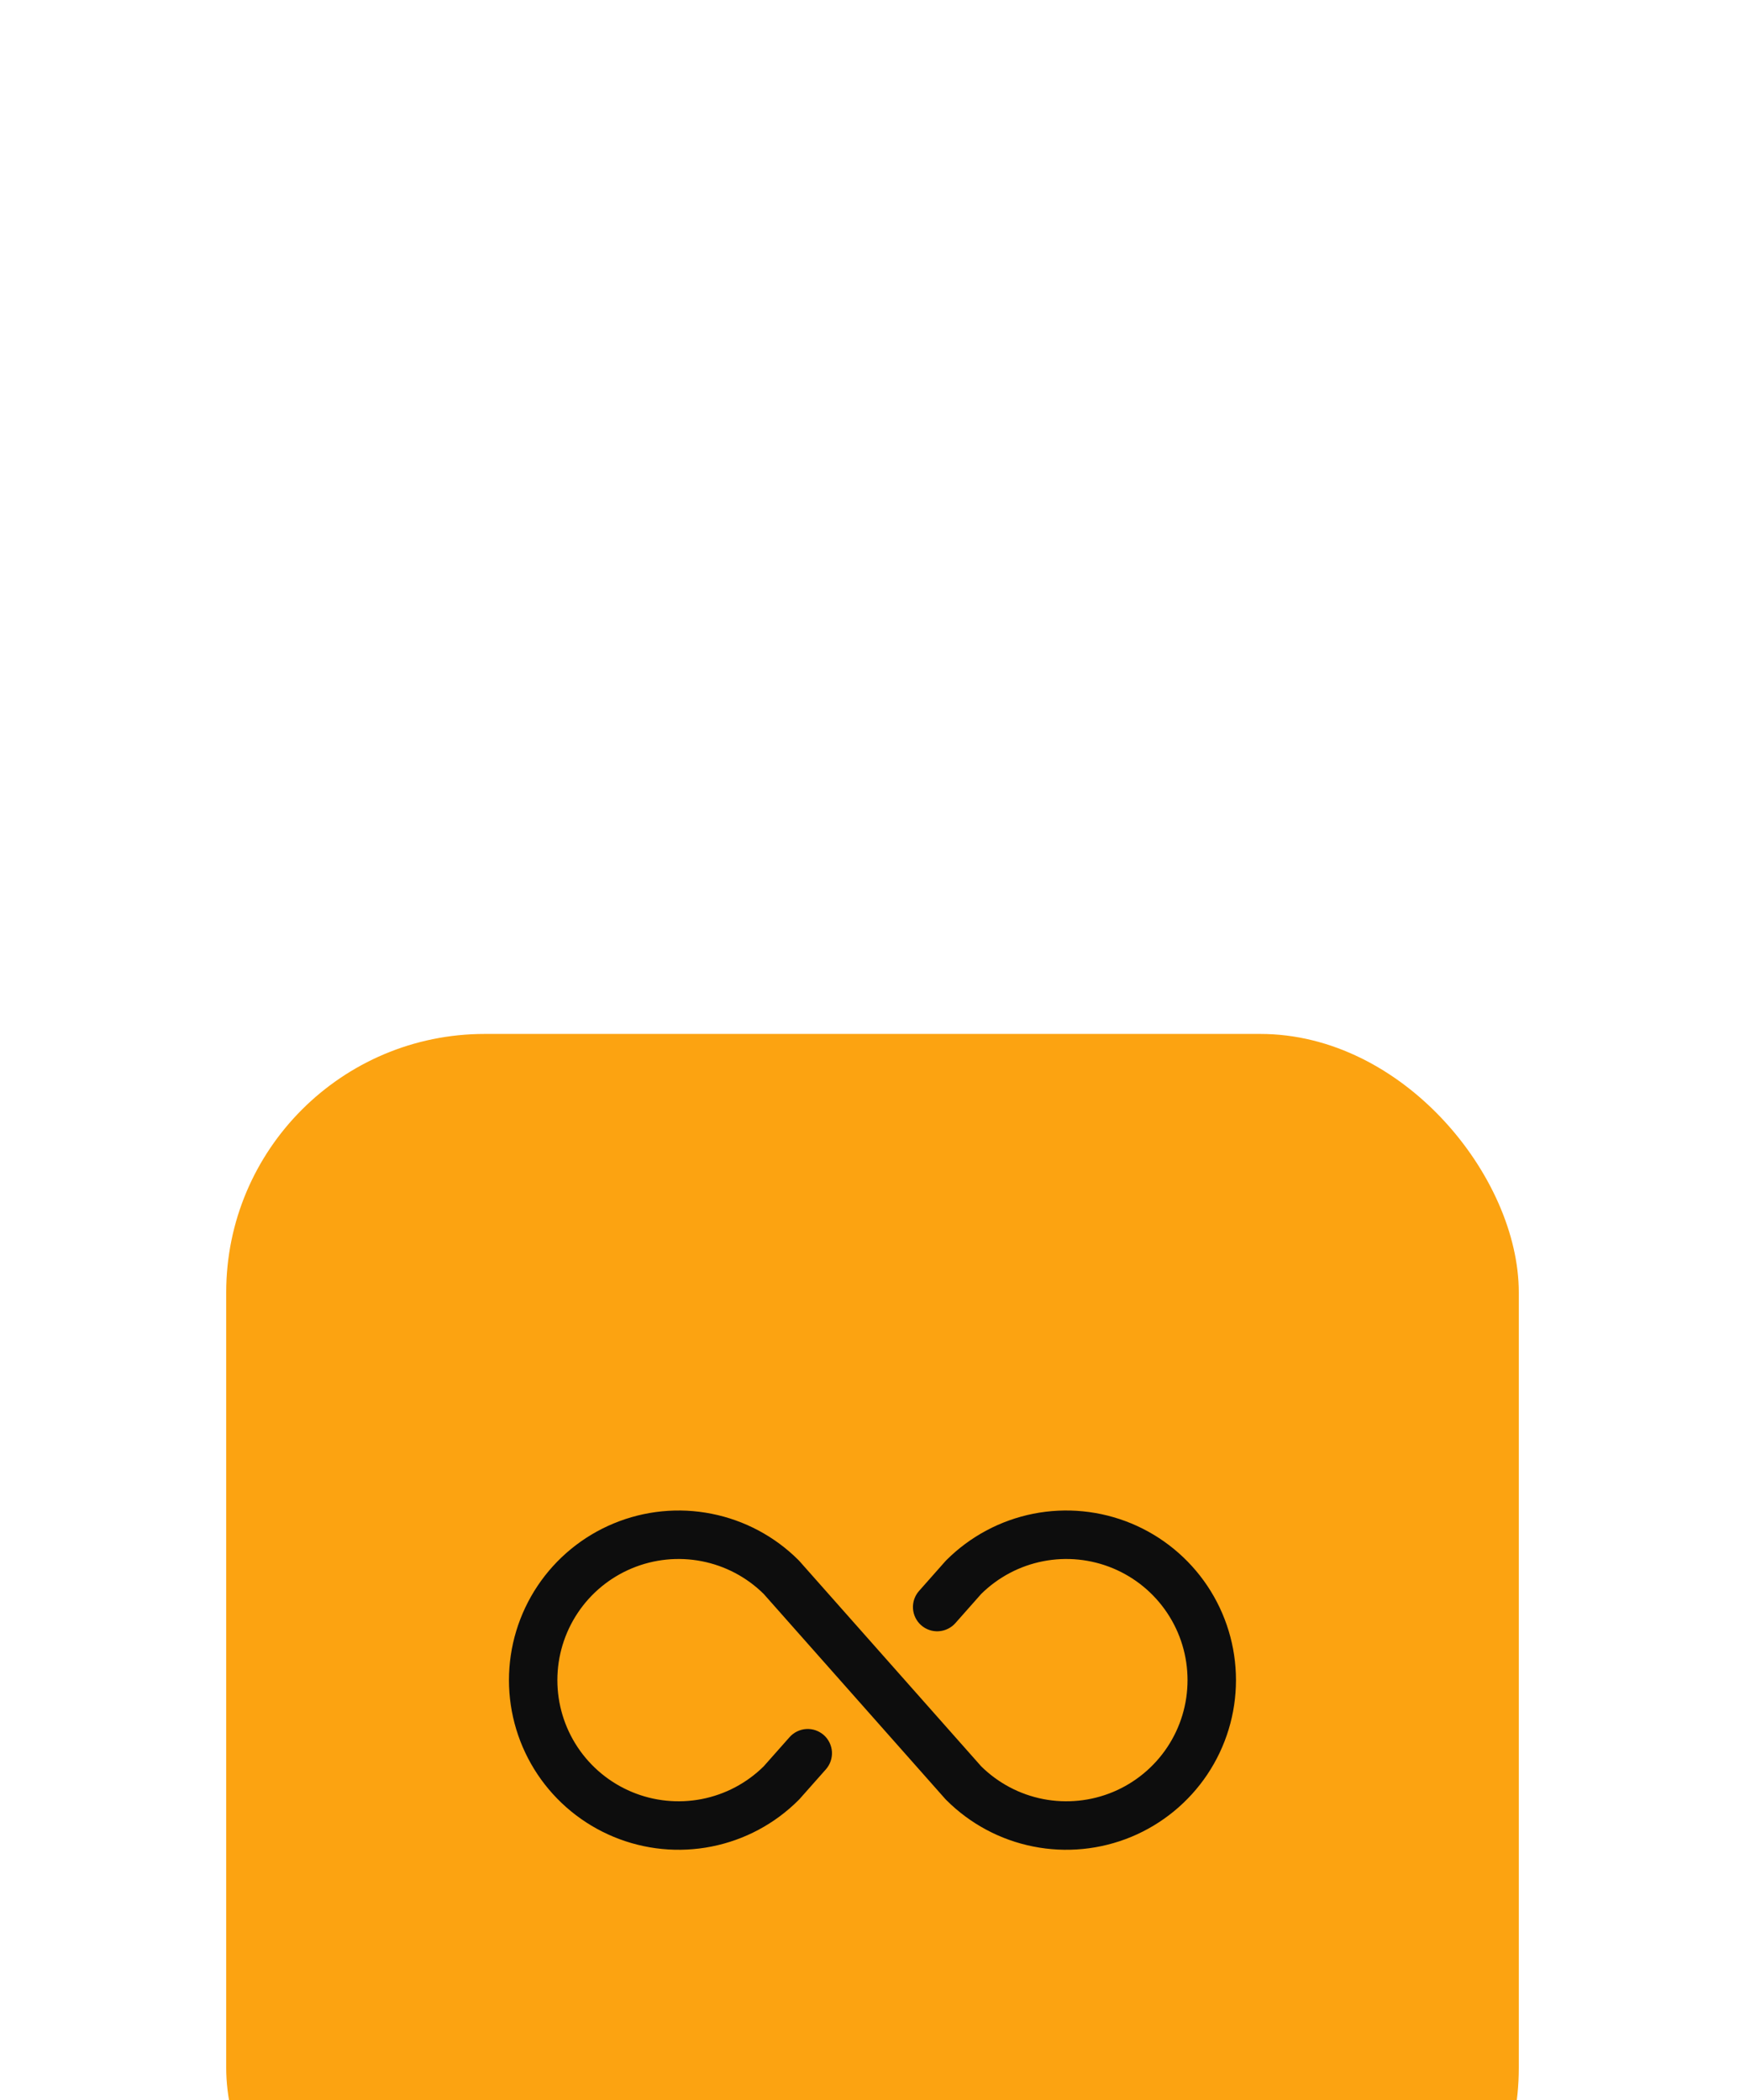 <svg width="54" height="65" viewBox="0 0 54 65" fill="none" xmlns="http://www.w3.org/2000/svg">
<g filter="url(#filter0_dddd_2098_42628)">
<rect x="7" y="1" width="40" height="40" rx="8" fill="#FCA311"/>
<path d="M38.248 21C38.248 22.038 37.94 23.053 37.363 23.917C36.786 24.78 35.966 25.453 35.007 25.851C34.047 26.248 32.992 26.352 31.973 26.149C30.955 25.947 30.02 25.447 29.285 24.712L29.254 24.68L23.634 18.333C23.108 17.813 22.44 17.46 21.713 17.319C20.987 17.178 20.235 17.255 19.553 17.54C18.87 17.825 18.287 18.305 17.877 18.921C17.467 19.537 17.248 20.26 17.248 21C17.248 21.74 17.467 22.463 17.877 23.079C18.287 23.694 18.87 24.175 19.553 24.46C20.235 24.745 20.987 24.822 21.713 24.681C22.44 24.54 23.108 24.187 23.634 23.667L24.433 22.765C24.498 22.691 24.577 22.631 24.666 22.588C24.755 22.545 24.851 22.519 24.949 22.513C25.048 22.507 25.146 22.52 25.239 22.552C25.333 22.585 25.419 22.635 25.493 22.7C25.567 22.765 25.627 22.845 25.67 22.933C25.713 23.022 25.739 23.118 25.745 23.216C25.751 23.315 25.737 23.413 25.705 23.507C25.673 23.6 25.623 23.686 25.558 23.76L24.743 24.68L24.712 24.712C23.978 25.447 23.042 25.947 22.024 26.149C21.006 26.352 19.95 26.248 18.991 25.85C18.032 25.453 17.212 24.78 16.635 23.917C16.058 23.053 15.75 22.038 15.75 21C15.75 19.962 16.058 18.947 16.635 18.083C17.212 17.22 18.032 16.547 18.991 16.15C19.95 15.752 21.006 15.648 22.024 15.851C23.042 16.053 23.978 16.553 24.712 17.287L24.743 17.32L30.363 23.667C30.89 24.187 31.558 24.54 32.284 24.681C33.01 24.822 33.762 24.745 34.445 24.46C35.127 24.175 35.71 23.694 36.12 23.079C36.531 22.463 36.749 21.74 36.749 21C36.749 20.26 36.531 19.537 36.12 18.921C35.71 18.305 35.127 17.825 34.445 17.54C33.762 17.255 33.01 17.178 32.284 17.319C31.558 17.46 30.89 17.813 30.363 18.333L29.565 19.235C29.433 19.384 29.247 19.474 29.048 19.487C28.849 19.499 28.654 19.432 28.505 19.3C28.356 19.168 28.265 18.982 28.253 18.783C28.241 18.584 28.308 18.389 28.44 18.24L29.254 17.32L29.285 17.287C30.02 16.553 30.955 16.053 31.973 15.85C32.992 15.648 34.047 15.752 35.007 16.149C35.966 16.547 36.786 17.22 37.363 18.083C37.94 18.946 38.248 19.962 38.248 21Z" fill="#0D0D0D"/>
</g>
<defs>
<filter id="filter0_dddd_2098_42628" x="0" y="0" width="54" height="65" filterUnits="userSpaceOnUse" color-interpolation-filters="sRGB">
<feFlood flood-opacity="0" result="BackgroundImageFix"/>
<feColorMatrix in="SourceAlpha" type="matrix" values="0 0 0 0 0 0 0 0 0 0 0 0 0 0 0 0 0 0 127 0" result="hardAlpha"/>
<feOffset dy="1"/>
<feGaussianBlur stdDeviation="1"/>
<feColorMatrix type="matrix" values="0 0 0 0 0.992 0 0 0 0 0.639 0 0 0 0 0.067 0 0 0 0.1 0"/>
<feBlend mode="normal" in2="BackgroundImageFix" result="effect1_dropShadow_2098_42628"/>
<feColorMatrix in="SourceAlpha" type="matrix" values="0 0 0 0 0 0 0 0 0 0 0 0 0 0 0 0 0 0 127 0" result="hardAlpha"/>
<feOffset dy="4"/>
<feGaussianBlur stdDeviation="2"/>
<feColorMatrix type="matrix" values="0 0 0 0 0.992 0 0 0 0 0.639 0 0 0 0 0.067 0 0 0 0.09 0"/>
<feBlend mode="normal" in2="effect1_dropShadow_2098_42628" result="effect2_dropShadow_2098_42628"/>
<feColorMatrix in="SourceAlpha" type="matrix" values="0 0 0 0 0 0 0 0 0 0 0 0 0 0 0 0 0 0 127 0" result="hardAlpha"/>
<feOffset dy="9"/>
<feGaussianBlur stdDeviation="3"/>
<feColorMatrix type="matrix" values="0 0 0 0 0.992 0 0 0 0 0.639 0 0 0 0 0.067 0 0 0 0.05 0"/>
<feBlend mode="normal" in2="effect2_dropShadow_2098_42628" result="effect3_dropShadow_2098_42628"/>
<feColorMatrix in="SourceAlpha" type="matrix" values="0 0 0 0 0 0 0 0 0 0 0 0 0 0 0 0 0 0 127 0" result="hardAlpha"/>
<feOffset dy="17"/>
<feGaussianBlur stdDeviation="3.5"/>
<feColorMatrix type="matrix" values="0 0 0 0 0.992 0 0 0 0 0.639 0 0 0 0 0.067 0 0 0 0.01 0"/>
<feBlend mode="normal" in2="effect3_dropShadow_2098_42628" result="effect4_dropShadow_2098_42628"/>
<feBlend mode="normal" in="SourceGraphic" in2="effect4_dropShadow_2098_42628" result="shape"/>
</filter>
</defs>
</svg>
